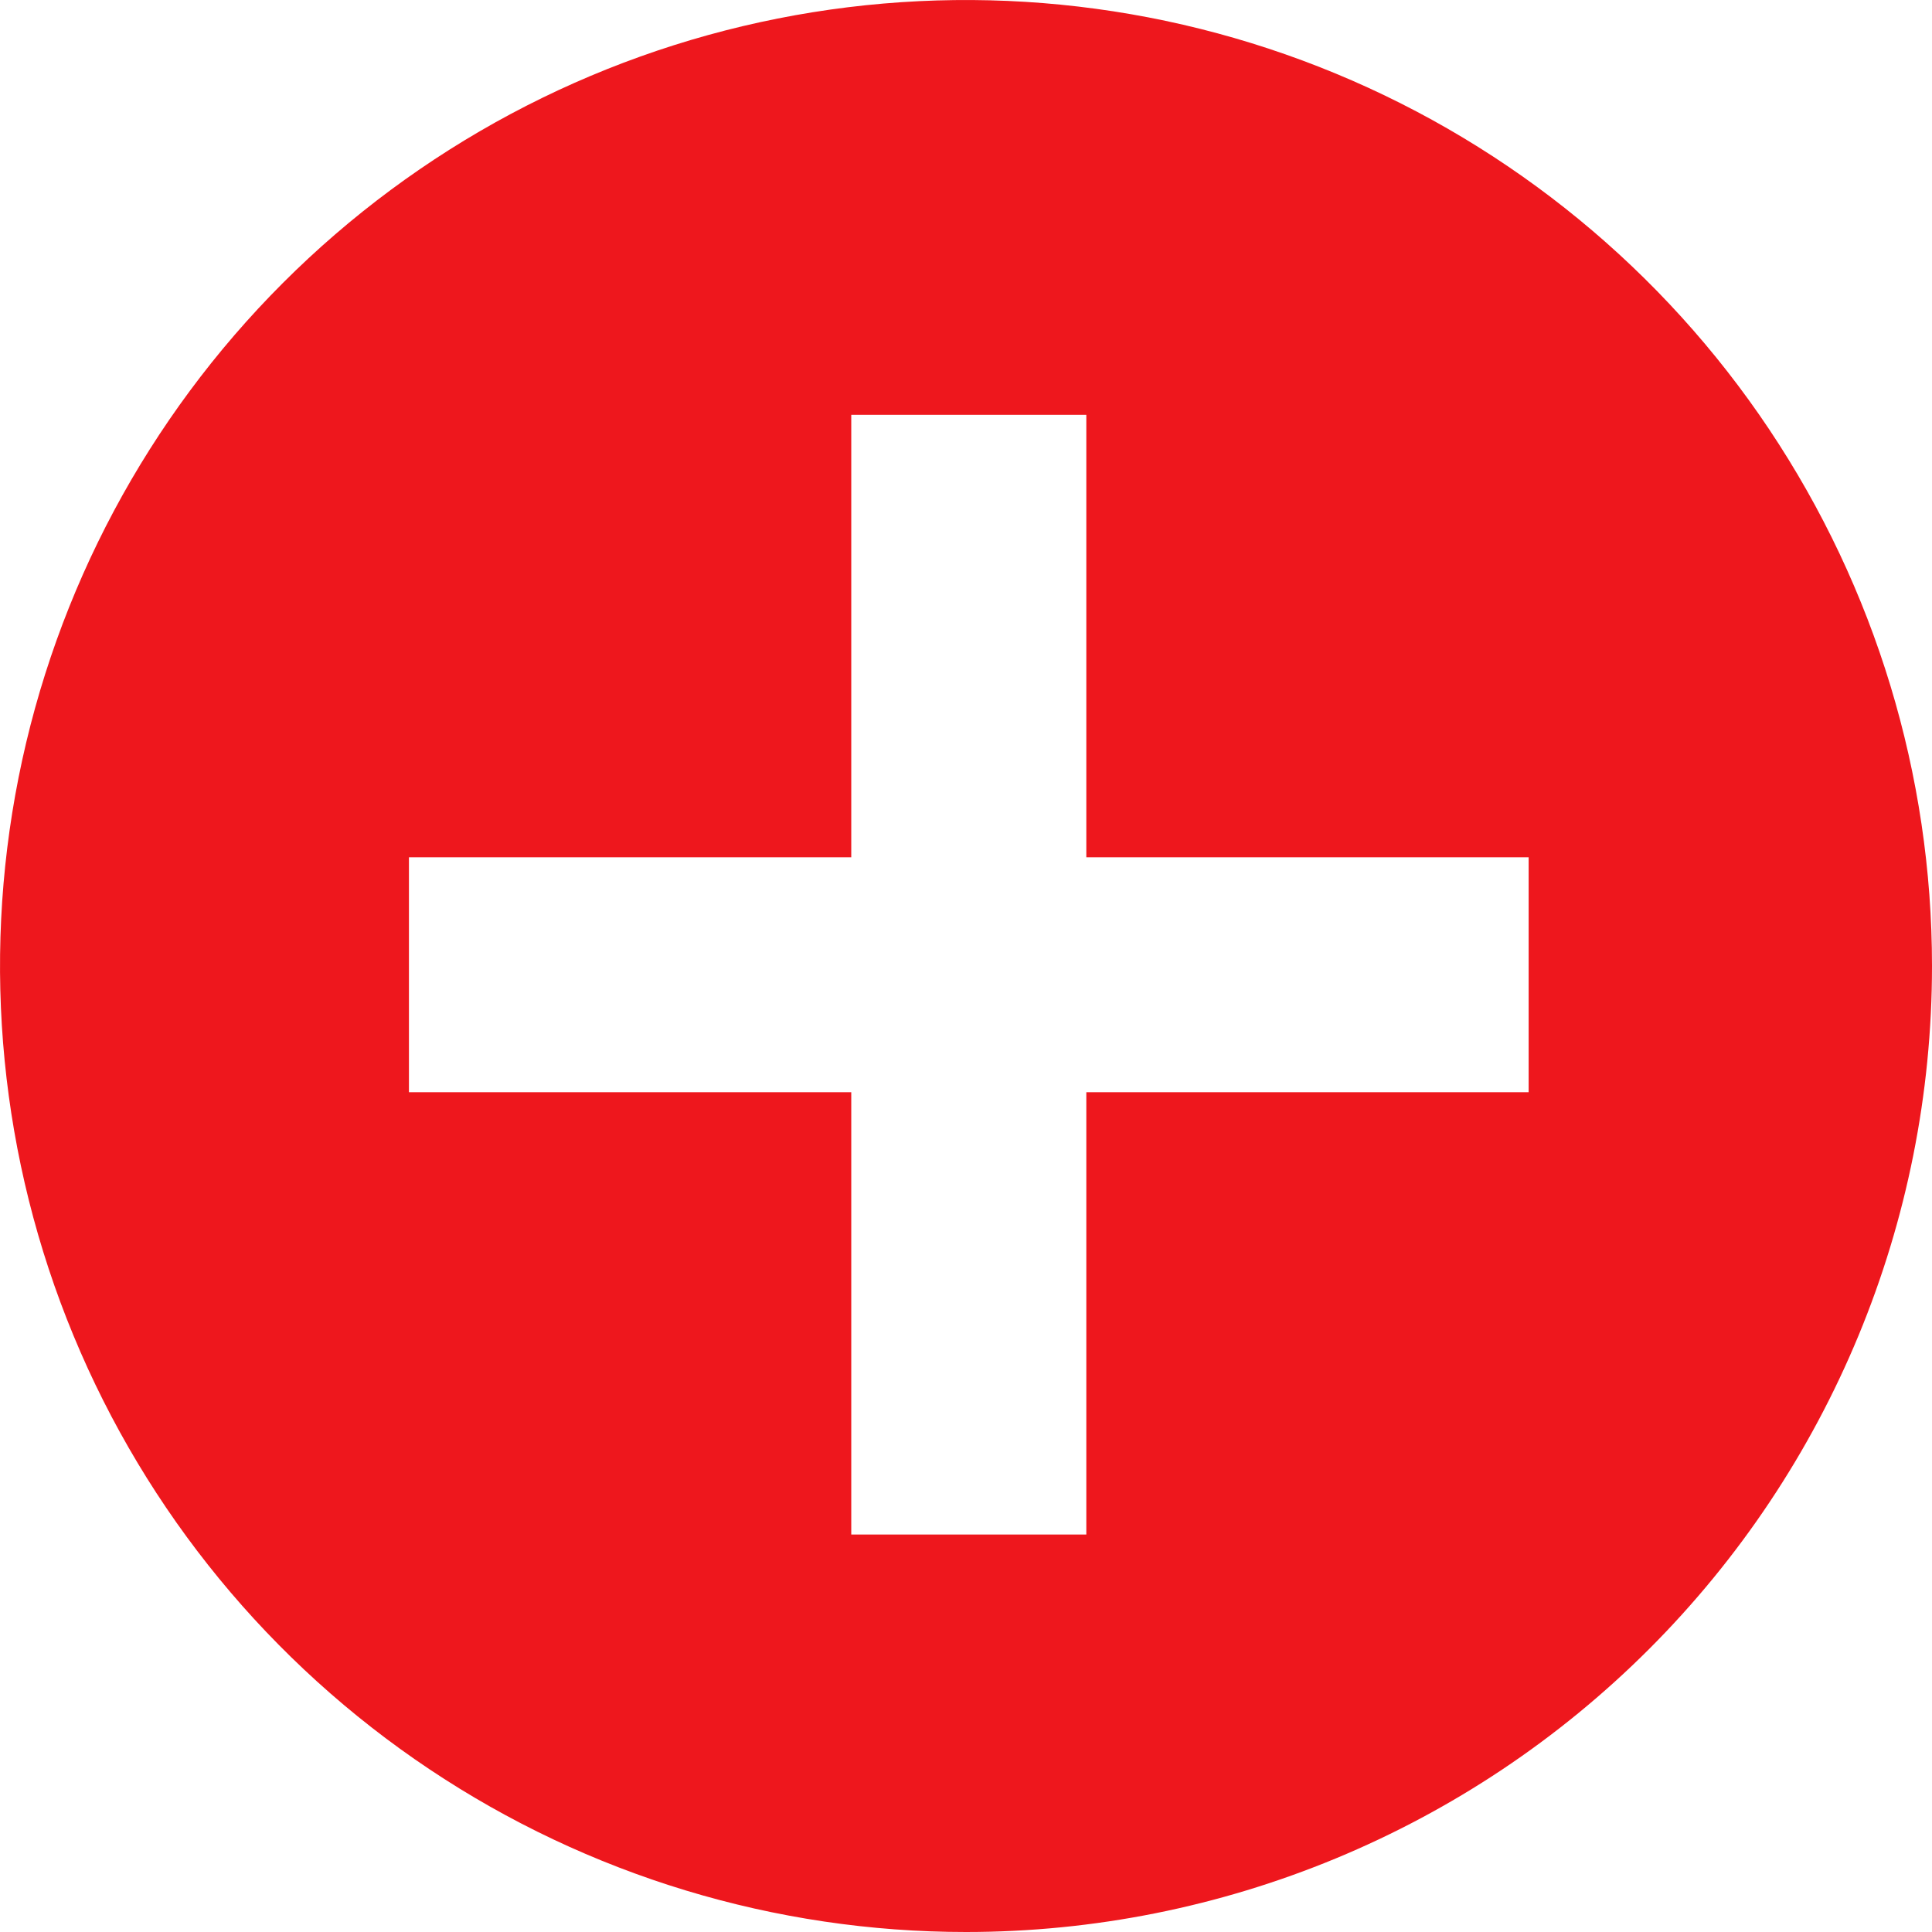<svg width="18" height="18" viewBox="0 0 18 18" fill="none" xmlns="http://www.w3.org/2000/svg">
<path d="M18 9C18 7.22 17.472 5.48 16.483 4C15.494 2.52 14.088 1.366 12.444 0.685C10.799 0.004 8.99 -0.174 7.244 0.173C5.498 0.52 3.895 1.377 2.636 2.636C1.377 3.895 0.52 5.499 0.173 7.244C-0.174 8.99 0.004 10.8 0.685 12.444C1.366 14.089 2.52 15.494 4 16.483C5.48 17.472 7.22 18 9 18C11.387 18 13.676 17.052 15.364 15.364C17.052 13.676 18 11.387 18 9ZM14.242 10.176H10.121V14.297H7.931V10.176H3.81V7.987H7.931V3.865H10.121V7.987H14.242V10.176Z" fill="#EE171D"/>
</svg>
